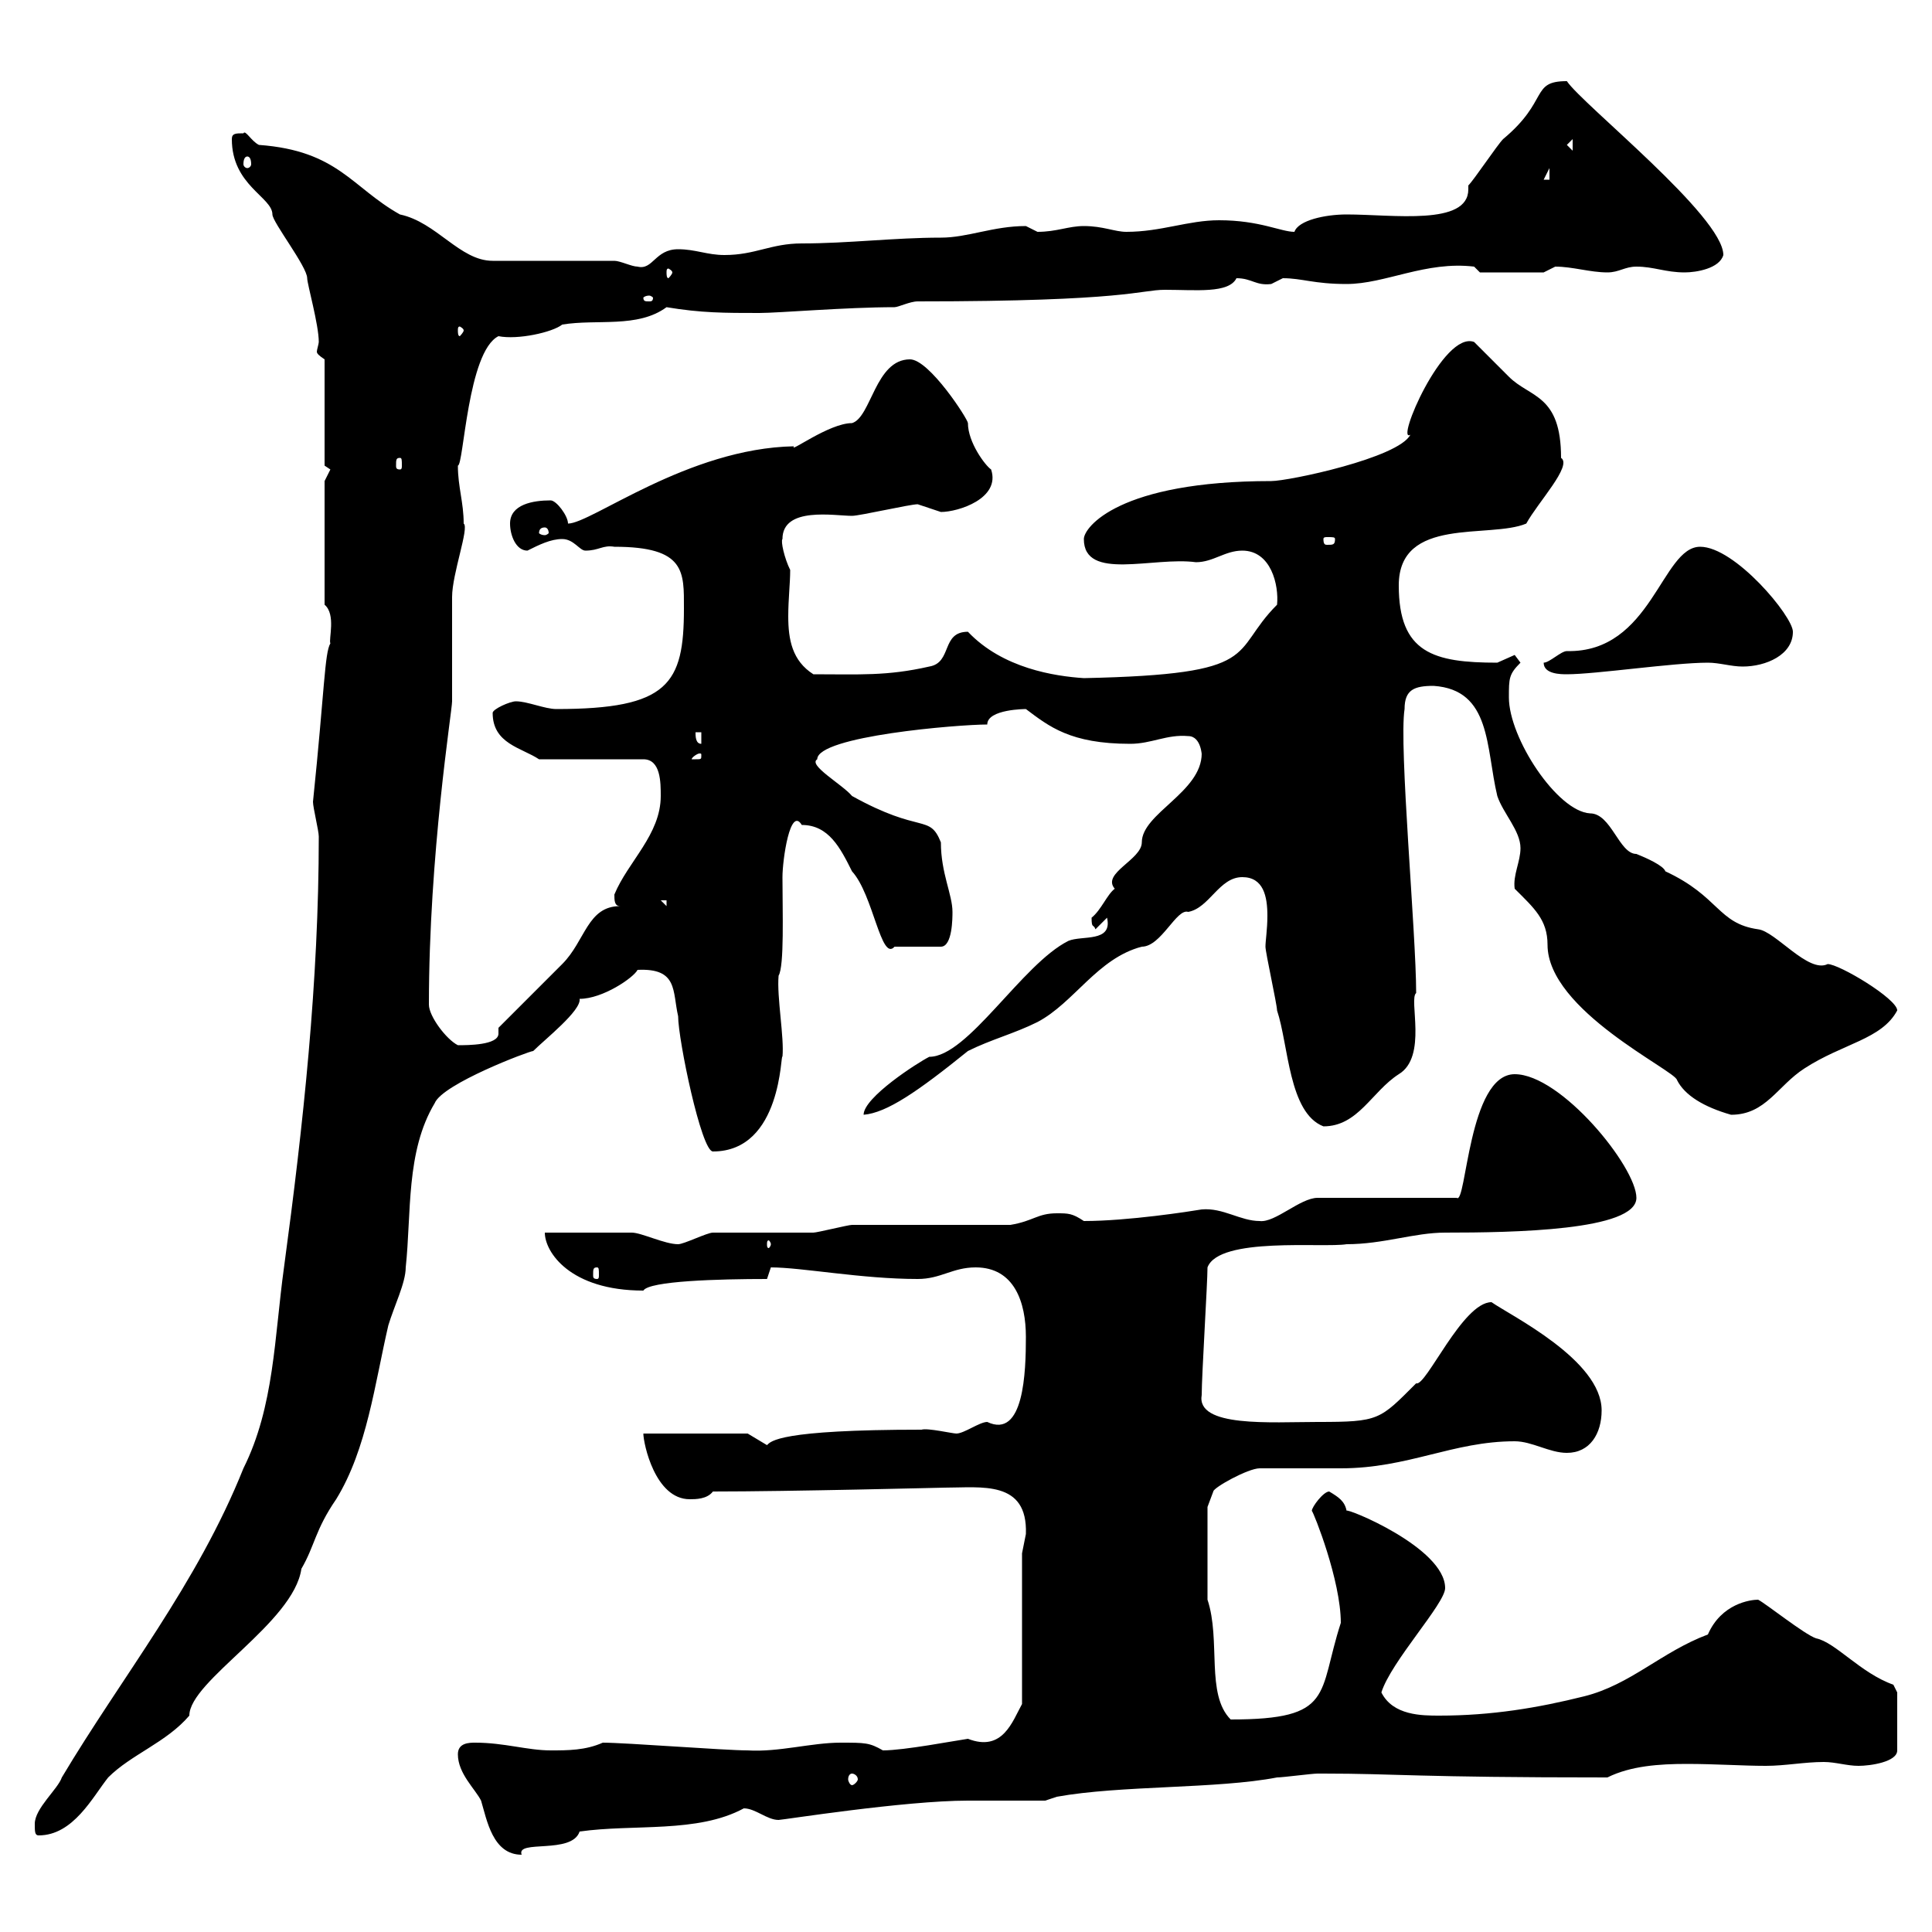 <svg xmlns="http://www.w3.org/2000/svg" xmlns:xlink="http://www.w3.org/1999/xlink" width="300" height="300"><path d="M71.10 272.40C71.10 275.40 73.80 277.80 74.70 279.60C75.60 282.60 76.50 288 81 288C80.10 285.60 88.80 288 90 284.40C98.40 283.20 108.30 284.70 115.50 280.80C117.30 280.80 119.10 282.60 120.90 282.60C121.50 282.60 140.40 279.60 150.30 279.60C152.10 279.60 160.50 279.60 162.30 279.60L164.10 279C174 277.20 189 277.80 198.30 276C199.20 276 203.70 275.40 204.60 275.40C205.50 275.40 205.50 275.40 205.50 275.40C216.90 275.40 219.60 276 249.60 276C253.20 274.20 257.70 273.90 261.90 273.90C266.40 273.90 270.60 274.20 274.20 274.20C277.20 274.20 280.20 273.60 283.20 273.60C285 273.60 286.80 274.20 288.60 274.20C290.40 274.20 294.60 273.60 294.60 271.80L294.60 262.80C294.60 262.80 294 261.60 294 261.60C288.90 259.80 285 255 282 254.40C280.20 253.80 274.20 249 273 248.40C271.80 248.40 267.30 249 265.20 253.80C258 256.50 253.20 261.60 246 263.40C238.80 265.20 231.60 266.40 223.50 266.40C220.80 266.40 216.30 266.40 214.50 262.80C216 258 224.40 249 224.40 246.60C224.40 240.30 208.80 234 209.10 234.60C208.80 233.10 207.90 232.50 206.40 231.60C205.50 231.60 203.70 234 203.70 234.60C204 234.90 208.20 245.40 208.20 252C204.60 263.10 207.30 267 191.10 267C187.20 263.10 189.60 254.70 187.50 248.40L187.50 234L188.40 231.60C188.40 231 193.80 228 195.60 228C196.50 228 207.30 228 208.20 228C218.70 228 225.60 223.80 235.20 223.80C237.90 223.80 240.60 225.60 243.30 225.60C246.90 225.60 248.70 222.60 248.70 219C248.70 211.20 234.60 204.30 231.60 202.20C227.10 202.20 221.40 215.40 219.90 214.80C214.20 220.50 214.20 220.80 204.60 220.80C197.40 220.80 185.70 221.70 186.60 216.60C186.60 213.60 187.50 199.20 187.50 196.80C189.30 192 205.50 193.80 209.10 193.20C214.80 193.20 219.60 191.40 224.40 191.40C234.90 191.40 254.10 191.10 254.10 186C254.10 181.20 242.40 166.80 235.20 166.80C228 166.80 227.70 187.20 226.20 186L204.60 186C201.90 186 198 189.90 195.60 189.60C192.60 189.60 189.90 187.50 186.60 187.80C184.80 188.10 175.20 189.60 168.30 189.60C166.50 188.40 165.90 188.40 164.10 188.40C161.10 188.40 160.50 189.60 156.90 190.20C153.30 190.20 135.90 190.20 132.30 190.20C131.70 190.20 126.90 191.40 126.30 191.40C123.30 191.40 113.40 191.40 110.70 191.40C109.80 191.40 106.20 193.20 105.30 193.20C103.20 193.20 99.60 191.40 98.10 191.40C96.30 191.40 86.40 191.40 84.60 191.40C84.60 194.40 88.50 200.40 99.90 200.40C100.80 198.90 111.60 198.60 119.10 198.60C119.10 198.60 119.70 196.80 119.70 196.80C124.50 196.80 133.80 198.60 142.50 198.60C146.10 198.60 147.90 196.80 151.50 196.80C157.50 196.80 159.30 202.20 159.30 207.60C159.30 213 159 223.50 153.30 220.80C152.10 220.80 149.70 222.60 148.50 222.60C147.90 222.60 144 221.70 143.10 222C120.90 222 119.70 223.80 119.10 224.40C119.10 224.40 116.10 222.60 116.10 222.60L99.90 222.60C99.90 224.10 101.70 232.80 107.10 232.80C108 232.80 109.80 232.80 110.70 231.60C122.70 231.60 146.40 231 146.70 231C152.40 231 159.60 229.80 159.30 238.20C159.30 238.20 158.70 241.20 158.70 241.20L158.70 264.60C157.20 267.30 155.70 272.10 150.30 270C148.20 270.30 140.40 271.80 137.10 271.80C135 270.60 134.40 270.60 130.50 270.60C126 270.60 120.90 272.10 116.10 271.80C112.50 271.80 97.20 270.60 93.60 270.60C90.90 271.80 88.20 271.80 85.50 271.80C81.90 271.80 78.30 270.60 73.80 270.60C72.90 270.60 71.10 270.60 71.10 272.40ZM5.40 283.20C5.40 284.40 5.40 285 6 285C11.40 285 14.40 279 16.80 276C20.40 272.40 25.80 270.60 29.40 266.40C29.40 261 45.60 252 46.80 243.60C48.90 240 48.90 237.60 52.20 232.80C57 225 58.20 214.80 60.30 205.80C61.20 202.80 63 199.20 63 196.80C63.90 188.40 63 178.80 67.50 171.30C68.70 168.30 82.20 163.20 82.80 163.20C84.60 161.40 90.30 156.90 90 155.10C93.60 155.10 98.40 151.80 99 150.60C105.30 150.30 104.40 153.90 105.30 157.80C105.30 161.40 108.90 178.80 110.70 178.80C121.50 178.80 121.20 163.20 121.50 164.10C121.80 161.10 120.60 154.80 120.90 151.50C121.80 150 121.50 141.60 121.50 136.20C121.50 133.50 122.70 125.10 124.50 128.10C128.70 128.10 130.50 131.70 132.30 135.30C135.60 138.90 136.80 149.40 138.90 147L146.10 147C147.90 147 147.90 142.50 147.90 141.60C147.90 138.90 146.10 135.60 146.10 130.80C144.30 126.30 143.10 129.60 132.30 123.60C130.80 121.80 125.40 118.80 126.90 117.90C126.90 114.30 148.80 112.50 153.30 112.50C153.30 110.10 159.30 110.10 159.30 110.10C162.90 112.80 166.20 115.50 175.50 115.50C178.80 115.50 181.20 114 184.50 114.30C186.60 114.30 186.60 117.60 186.60 117C186.60 123 177.30 126.30 177.30 130.80C177.30 133.50 171 135.60 173.10 138C171.90 138.90 171 141.30 169.50 142.50C169.50 144.30 169.80 143.40 170.10 144.30L171.90 142.50C172.80 146.40 168 145.20 165.90 146.10C158.70 149.70 150.30 164.10 144.30 164.10C142.50 165 134.10 170.40 134.10 173.10C137.70 172.80 142.50 169.50 150.30 163.20C153.90 161.40 157.50 160.50 161.10 158.70C166.80 155.70 170.40 148.80 177.30 147C180.30 147 182.70 141 184.50 141.60C187.80 141 189.30 136.20 192.90 136.20C196.20 136.20 196.80 139.20 196.80 142.20C196.80 144.30 196.50 146.10 196.50 147C196.50 147.90 198.30 156 198.30 156.90C200.10 162.30 200.10 172.80 205.50 174.90C210.90 174.90 213 169.50 217.20 166.80C221.70 164.10 218.70 155.10 219.90 154.20C219.90 144.90 217.20 115.80 218.10 110.10C218.10 107.10 219.60 106.50 222.60 106.50C231.60 107.10 230.70 116.10 232.50 123.60C233.40 126.30 236.10 129 236.10 131.70C236.10 133.80 234.90 135.90 235.20 138C238.20 141 240.30 142.80 240.30 146.70C240.30 156.90 260.10 166.20 260.40 167.70C261.60 170.10 264.60 171.90 268.80 173.10C274.20 173.10 276 168.60 280.20 165.90C286.20 162 292.20 161.40 294.60 156.90C294.60 155.10 285.60 149.70 283.80 149.70C280.80 151.20 275.70 144.60 273 144.30C266.70 143.40 267 139.20 258.60 135.30C258.30 134.40 255.60 133.20 254.10 132.60C251.40 132.60 250.20 126.30 246.90 126.30C241.80 126 234.30 114.60 234.30 108.30C234.30 105.30 234.30 104.70 236.10 102.90C236.10 102.90 235.20 101.70 235.20 101.70C235.20 101.70 232.50 102.90 232.50 102.90C222.60 102.90 217.20 101.40 217.20 90.90C217.20 80.10 231.30 83.70 237 81.30C238.80 78 244.20 72.30 242.40 71.10C242.40 61.20 237.60 61.80 234.30 58.50C233.40 57.60 229.80 54 228.90 53.10C224.10 51.30 216.60 69 219 67.50C217.20 71.10 200.10 74.70 197.40 74.70C173.70 74.70 168.30 81.90 168.30 83.70C168.30 90.30 179.10 86.40 185.70 87.30C188.40 87.30 190.20 85.50 192.90 85.50C197.40 85.50 198.60 90.90 198.30 93.90C190.80 101.40 196.50 104.70 168.30 105.30C163.80 105 155.70 103.80 150.30 98.10C146.10 98.10 147.90 102.90 144.30 103.50C137.70 105 133.50 104.70 126.30 104.70C123 102.60 122.40 99.30 122.40 95.70C122.40 93 122.70 90.60 122.70 88.50C121.80 86.70 121.20 84 121.50 83.70C121.50 78.60 129.60 80.10 132.30 80.10C133.50 80.10 141.30 78.30 142.50 78.30C142.50 78.30 146.10 79.50 146.10 79.50C148.80 79.50 155.40 77.40 153.90 72.90C153 72.30 150.30 68.70 150.30 65.70C150.30 65.10 144.30 55.80 141.30 55.80C135.90 55.80 135.30 64.80 132.30 65.70C128.70 65.70 122.40 70.50 123.30 69.30C106.80 69.60 91.80 81.30 88.20 81.30C88.20 80.10 86.40 77.70 85.50 77.70C82.80 77.70 79.20 78.30 79.20 81.30C79.20 83.10 80.10 85.50 81.90 85.50C83.70 84.60 85.50 83.70 87.30 83.70C89.10 83.70 90 85.50 90.90 85.50C93 85.50 93.60 84.60 95.40 84.90C106.50 84.90 106.20 88.80 106.20 94.50C106.20 106.20 103.80 110.10 86.40 110.10C84.60 110.10 81.90 108.90 80.10 108.90C79.20 108.90 76.50 110.10 76.50 110.70C76.50 115.50 81 116.10 83.70 117.90L99.90 117.90C102.60 117.90 102.60 121.50 102.60 123.60C102.60 129.60 97.50 133.80 95.40 138.90C95.40 139.80 95.40 140.70 96.30 140.70C91.20 140.70 90.90 146.10 87.30 149.70C85.50 151.50 79.20 157.80 77.40 159.60C77.40 160.20 77.40 160.20 77.40 160.50C77.40 162.30 72.60 162.30 71.10 162.30C69.30 161.40 66.60 157.80 66.60 156C66.60 132.60 70.20 110.40 70.20 108.90C70.20 107.10 70.20 94.50 70.20 92.70C70.20 89.10 72.90 81.90 72 81.30C72 78 71.10 75.60 71.10 72.30C72 72.30 72.60 54.60 77.40 52.20C80.40 52.80 85.80 51.60 87.30 50.40C92.70 49.50 99 51 103.50 47.70C108.90 48.60 112.50 48.60 117.90 48.60C120.90 48.60 131.40 47.70 138.90 47.70C139.50 47.70 141.30 46.80 142.50 46.80C175.20 46.80 177 45 180.90 45C185.70 45 190.80 45.60 192 43.20C194.40 43.20 195 44.40 197.40 44.10C197.40 44.10 199.20 43.20 199.20 43.20C202.20 43.20 204 44.10 209.10 44.10C215.10 44.10 221.40 40.50 228.90 41.40L229.80 42.30L239.70 42.30C239.70 42.30 241.50 41.40 241.50 41.40C244.20 41.40 246.90 42.30 249.60 42.30C251.40 42.30 252.30 41.40 254.10 41.40C256.80 41.40 258.60 42.30 261.60 42.30C263.40 42.30 267 41.70 267.60 39.60C267.60 33.60 245.70 16.20 243.30 12.60C237.60 12.60 240.60 15.60 233.40 21.60C232.50 22.50 228.90 27.90 228 28.80C228 29.10 228 29.10 228 29.40C228 35.10 216.30 33.30 209.10 33.30C205.80 33.30 201.60 34.20 201 36C198.90 36 195.60 34.20 189.30 34.20C184.50 34.20 180.30 36 174.90 36C173.10 36 171.30 35.10 168.30 35.10C165.90 35.10 164.10 36 161.10 36C161.10 36 159.30 35.10 159.30 35.10C154.20 35.10 150.30 36.90 146.10 36.90C138.90 36.90 131.70 37.80 124.50 37.80C119.70 37.80 117.30 39.60 112.50 39.60C109.80 39.60 108 38.70 105.30 38.70C101.70 38.70 101.40 42 99 41.40C98.10 41.40 96.30 40.50 95.40 40.50L76.50 40.50C71.40 40.50 67.80 34.50 62.10 33.30C54.60 29.10 52.50 23.40 40.20 22.50C39 21.90 38.10 20.10 37.80 20.70C36.60 20.70 36 20.70 36 21.60C36 28.80 42.30 30.60 42.30 33.30C42.30 34.50 47.70 41.40 47.70 43.20C47.70 44.10 49.50 50.40 49.50 53.10C49.50 53.40 49.20 54.30 49.20 54.60C49.20 54.90 49.50 55.20 50.40 55.80L50.40 72.30C50.40 72.30 51.30 72.90 51.30 72.90C51.30 72.90 50.40 74.70 50.40 74.70L50.40 93.90C52.20 95.40 51 99.30 51.30 99.90C50.40 101.40 50.40 107.10 48.60 124.50C48.60 125.40 49.50 129 49.50 129.90C49.50 152.40 47.10 174.60 44.10 196.80C42.60 207.60 42.60 218.40 37.80 228C30.60 246 18.90 260.40 9.60 276C9 277.80 5.40 280.80 5.40 283.20ZM132.30 275.40C132.60 275.40 133.20 275.70 133.20 276.30C133.20 276.60 132.60 277.20 132.30 277.20C132 277.20 131.70 276.60 131.70 276.30C131.70 275.70 132 275.40 132.30 275.40ZM92.70 196.80C93 196.80 93 197.10 93 198C93 198.30 93 198.60 92.70 198.60C92.10 198.60 92.10 198.30 92.10 198C92.10 197.10 92.10 196.80 92.70 196.80ZM119.70 193.20C119.70 193.50 119.40 193.80 119.40 193.80C119.10 193.80 119.10 193.50 119.10 193.20C119.10 192.90 119.10 192.60 119.40 192.60C119.40 192.60 119.70 192.90 119.70 193.20ZM102.60 139.80L103.50 139.80L103.50 140.70ZM108.90 117.30C108.90 117.90 108.90 117.90 108 117.90C108 117.90 107.40 117.90 107.40 117.90C107.40 117.60 108.30 117 108.60 117C108.90 117 108.90 117 108.90 117.30ZM108 113.70L108.90 113.70L108.90 115.50C108 115.50 108 114.30 108 113.70ZM239.70 102.90C239.70 104.70 242.40 104.70 243.30 104.70C247.80 104.70 259.80 102.90 265.20 102.90C267 102.90 268.80 103.50 270.60 103.50C274.20 103.50 278.40 101.70 278.40 98.10C278.40 95.70 269.40 84.90 264 84.90C258 84.90 256.50 101.40 243.30 101.10C242.40 101.10 240.60 102.90 239.70 102.90ZM207.30 83.70C207.30 84.60 207 84.60 206.10 84.60C205.80 84.60 205.50 84.60 205.50 83.70C205.50 83.40 205.80 83.40 206.10 83.40C207 83.40 207.30 83.40 207.30 83.70ZM84.60 81.90C84.90 81.90 85.20 82.20 85.20 82.80C85.20 82.80 84.90 83.10 84.60 83.10C84 83.10 83.70 82.80 83.70 82.80C83.70 82.20 84 81.90 84.60 81.90ZM62.10 71.10C62.40 71.10 62.40 71.40 62.40 72.30C62.40 72.60 62.40 72.90 62.10 72.90C61.50 72.90 61.50 72.60 61.50 72.30C61.50 71.40 61.50 71.10 62.10 71.10ZM72 51.30C72 51.60 71.40 52.20 71.40 52.20C71.10 52.20 71.10 51.60 71.10 51.30C71.10 51 71.10 50.70 71.40 50.70C71.40 50.70 72 51 72 51.30ZM100.80 45.90C101.10 45.90 101.40 46.20 101.40 46.20C101.40 46.80 101.10 46.80 100.80 46.80C100.20 46.80 99.90 46.80 99.90 46.20C99.90 46.20 100.20 45.90 100.80 45.90ZM104.40 42.30C104.40 42.60 103.80 43.20 103.80 43.20C103.50 43.20 103.50 42.60 103.50 42.30C103.50 42 103.50 41.70 103.80 41.70C103.80 41.70 104.40 42 104.40 42.30ZM240.60 26.10L240.60 27.90L239.70 27.90ZM38.40 24.30C38.70 24.30 39 24.60 39 25.50C39 25.80 38.70 26.10 38.40 26.10C38.10 26.10 37.80 25.80 37.80 25.50C37.80 24.60 38.10 24.30 38.40 24.30ZM243.30 22.50L244.20 21.60L244.20 23.40Z"/></svg>
